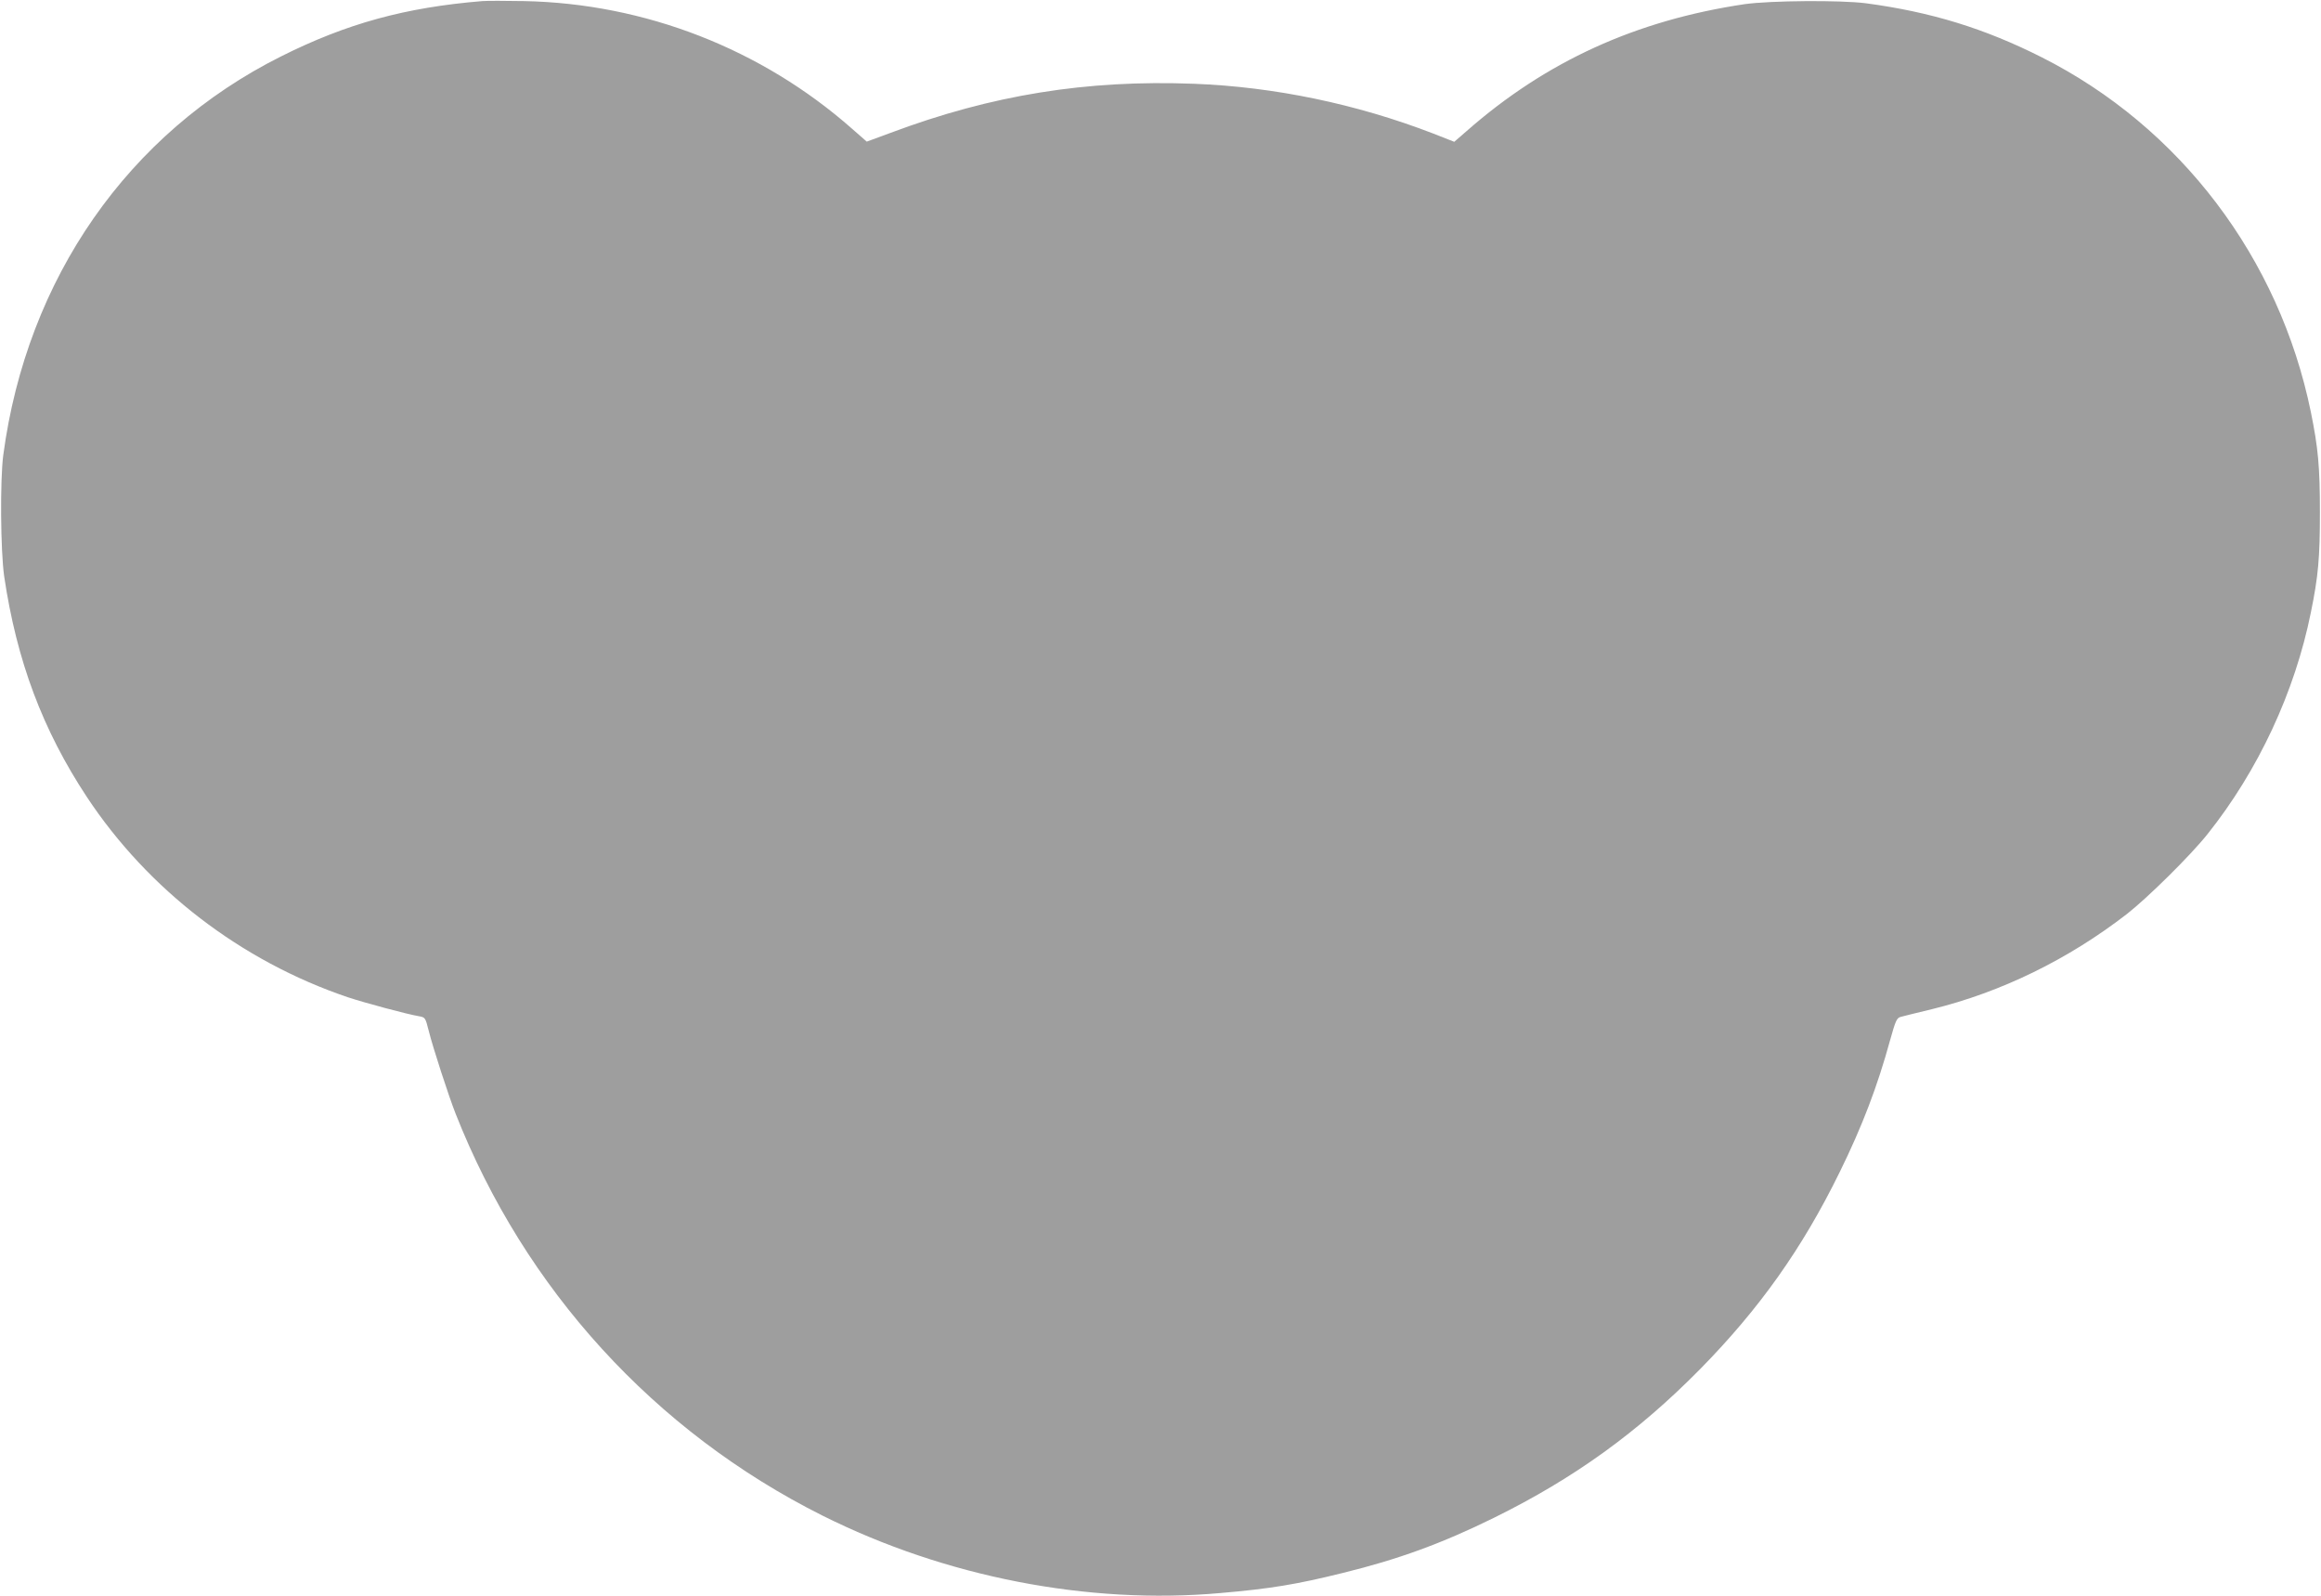 <?xml version="1.0" standalone="no"?>
<!DOCTYPE svg PUBLIC "-//W3C//DTD SVG 20010904//EN"
 "http://www.w3.org/TR/2001/REC-SVG-20010904/DTD/svg10.dtd">
<svg version="1.0" xmlns="http://www.w3.org/2000/svg"
 width="1280pt" height="880pt" viewBox="0 0 1280 880"
 preserveAspectRatio="xMidYMid meet">
<g transform="translate(0,880) scale(0.1,-0.1)"
fill="#9e9e9e" stroke="none">
<path d="M2660 8794 c-424 -35 -747 -123 -1110 -305 -843 -422 -1402 -1224
-1532 -2199 -18 -139 -15 -527 5 -668 69 -466 212 -847 456 -1217 338 -511
849 -904 1438 -1104 93 -31 328 -94 393 -105 35 -6 36 -8 54 -79 23 -93 110
-360 148 -457 382 -970 1098 -1754 2024 -2218 676 -338 1464 -492 2194 -427
278 24 422 48 676 111 306 75 547 163 835 305 440 217 791 470 1136 820 327
333 562 664 768 1084 126 256 209 475 279 730 29 104 36 121 57 127 13 4 92
23 174 43 380 93 751 274 1075 525 114 89 351 323 444 440 280 351 482 785
570 1222 41 200 50 301 50 553 0 252 -10 357 -50 553 -174 850 -721 1571
-1484 1956 -315 159 -610 250 -970 298 -140 18 -528 15 -669 -5 -598 -89
-1095 -315 -1533 -700 l-68 -59 -117 46 c-423 163 -875 257 -1317 274 -594 23
-1118 -62 -1673 -270 l-133 -49 -81 71 c-499 440 -1142 691 -1809 704 -102 2
-205 2 -230 0z"/>
</g>
</svg>
